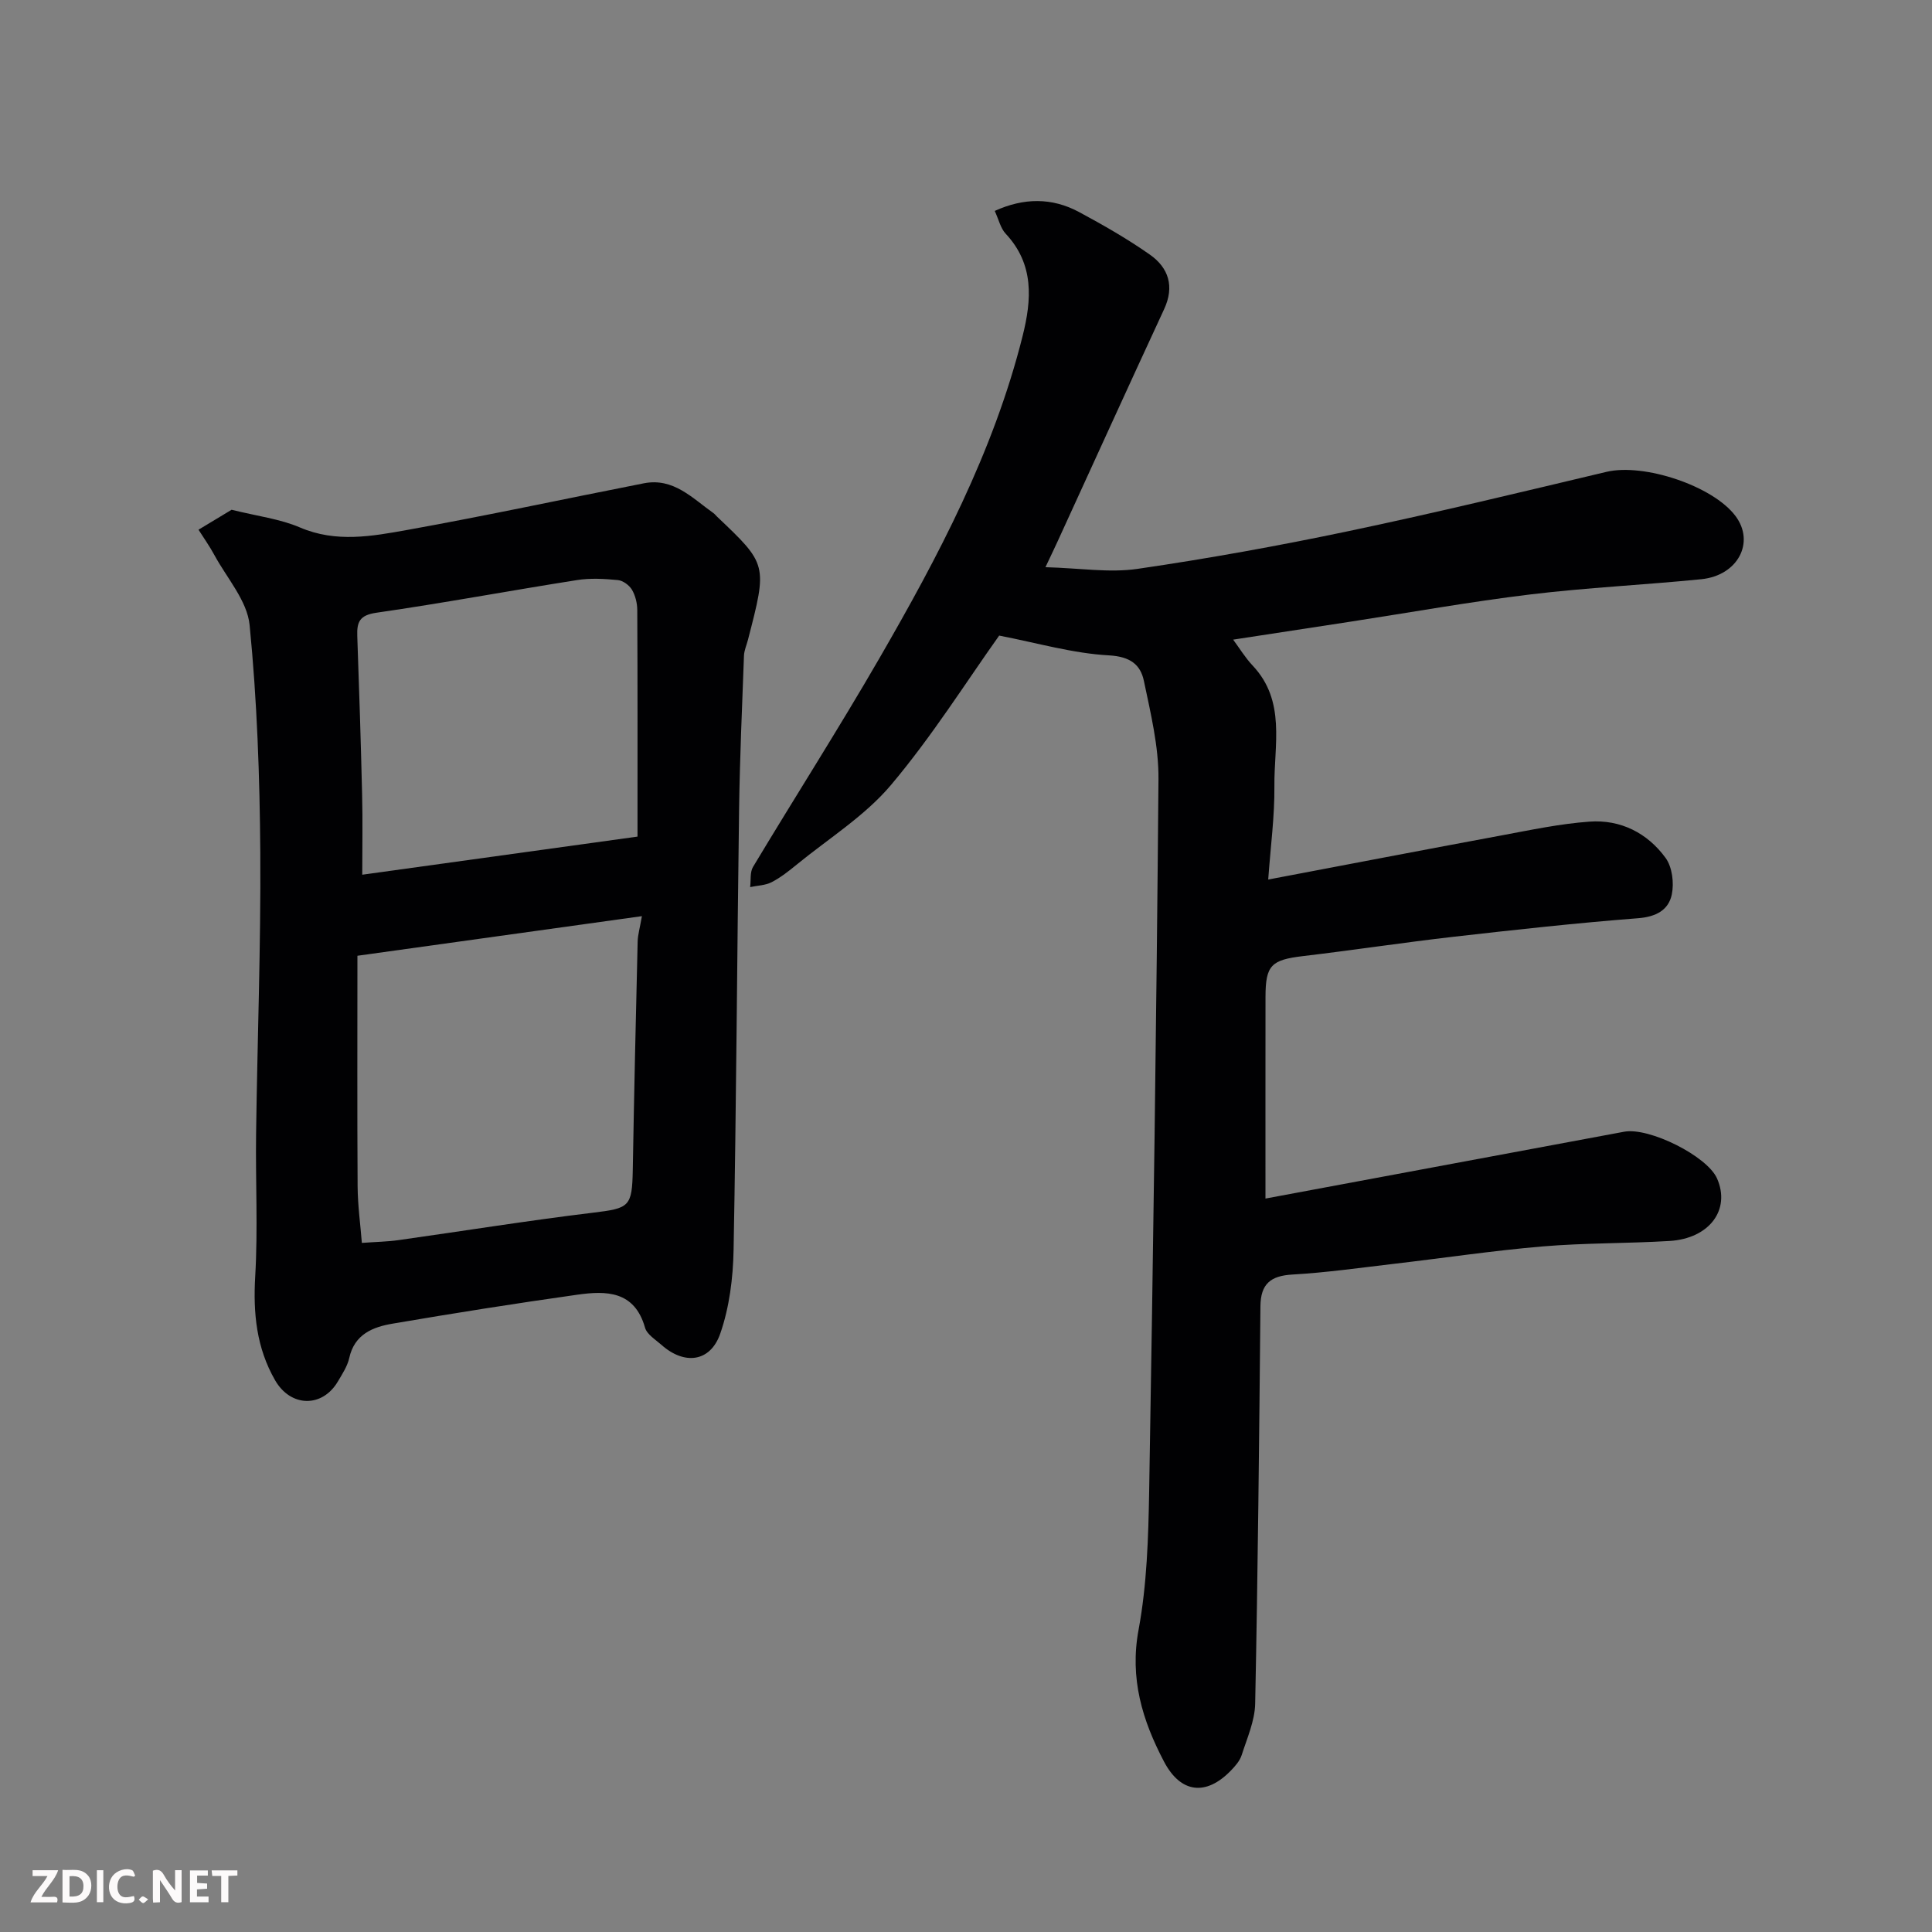 <svg enable-background="new 0 0 400 400" viewBox="0 0 400 400" xmlns="http://www.w3.org/2000/svg"><rect x="0" y="0" width="400" height="400" fill="#808080" stroke="none"/><path d="m206.87 131.59c-6.83 9.59-13.9 20.85-22.39 30.92-5.41 6.42-12.91 11.08-19.51 16.48-1.64 1.34-3.34 2.69-5.2 3.65-1.31.68-2.96.7-4.46 1.02.18-1.41-.07-3.07.6-4.18 8.64-14.39 17.69-28.55 26.1-43.09 12.25-21.19 23.68-42.79 29.7-66.78 1.9-7.57 2.44-14.88-3.5-21.23-1.06-1.13-1.42-2.9-2.26-4.71 5.95-2.71 11.8-2.82 17.48.24 5.01 2.7 9.99 5.54 14.64 8.81 3.88 2.72 5.13 6.59 2.95 11.29-7.41 15.99-14.7 32.03-22.04 48.05-.58 1.27-1.19 2.53-2.53 5.37 7.11.19 13.21 1.2 19.05.35 14.68-2.14 29.3-4.79 43.82-7.84 17.84-3.75 35.56-8.04 53.29-12.25 7.73-1.83 22.02 2.89 26.71 9.15 4.08 5.45.49 12.32-7.09 13.08-11.78 1.18-23.63 1.73-35.38 3.15-12.48 1.51-24.88 3.74-37.31 5.65-7.92 1.22-15.85 2.43-24.23 3.71 1.34 1.81 2.51 3.75 4.03 5.36 6.95 7.36 4.42 16.46 4.51 24.98.06 6.23-.79 12.48-1.28 19.33 16.63-3.15 32.41-6.19 48.21-9.12 6.08-1.13 12.17-2.43 18.31-2.87 6.42-.47 11.99 2.35 15.75 7.51 1.38 1.89 1.78 5.18 1.29 7.56-.67 3.24-3.26 4.64-6.99 4.93-12.76.99-25.48 2.39-38.2 3.84-10.41 1.19-20.77 2.77-31.17 4-6.55.78-7.75 1.88-7.76 8.41-.02 13.46-.01 26.93-.01 41.79 25.25-4.7 49.77-9.26 74.27-13.84 5.15-.96 17.16 5.02 19.22 9.67 2.86 6.45-1.55 12.45-9.84 12.95-8.76.53-17.56.39-26.29 1.13-10.28.87-20.5 2.41-30.75 3.6-7.01.82-14.01 1.82-21.04 2.22-4.52.26-6.56 1.95-6.61 6.54-.26 27.43-.53 54.86-1.09 82.29-.07 3.58-1.68 7.17-2.8 10.68-.38 1.18-1.33 2.26-2.22 3.18-5.15 5.32-10.41 4.72-13.86-1.86-4.47-8.51-7.14-17.19-5.26-27.29 1.73-9.34 2.02-19.01 2.19-28.55.83-49.19 1.53-98.39 1.93-147.59.05-6.77-1.62-13.61-3.02-20.31-.71-3.38-2.83-5.02-7.18-5.28-7.49-.4-14.88-2.57-22.78-4.1z" fill="#010103"/><path d="m47.95 105.54c5.35 1.33 10.01 1.89 14.14 3.66 7.5 3.22 14.97 1.82 22.33.5 16.35-2.94 32.59-6.44 48.89-9.64 6.14-1.2 10.05 3.1 14.41 6.18.27.19.47.47.71.7 10.47 9.93 10.47 9.93 6.42 25.55-.28 1.09-.78 2.18-.82 3.28-.39 10.6-.86 21.19-1.01 31.79-.42 30.42-.57 60.85-1.14 91.27-.11 5.8-.87 11.84-2.76 17.28-2.06 5.92-7.43 6.54-12.15 2.35-1.24-1.1-3.02-2.17-3.42-3.57-2.18-7.69-8.07-7.68-14.06-6.83-12.77 1.8-25.51 3.82-38.22 5.99-4.08.69-7.88 2.19-8.96 7.1-.38 1.71-1.43 3.3-2.34 4.84-3.23 5.52-9.8 5.38-13.02-.23-3.85-6.7-4.56-13.86-4.11-21.52.57-9.8.05-19.65.18-29.48.26-19.43 1-38.86.87-58.29-.11-15.7-.67-31.45-2.21-47.06-.5-5.04-4.72-9.73-7.32-14.54-.97-1.8-2.17-3.47-3.26-5.2 2.43-1.45 4.87-2.93 6.85-4.13zm84.95 84.14c-19.68 2.74-38.79 5.4-58.9 8.2 0 16.57-.06 32.15.04 47.73.03 4.02.59 8.03.88 11.72 2.97-.22 5.28-.25 7.54-.57 13.43-1.89 26.82-4.05 40.28-5.68 7.57-.92 8.13-1.18 8.27-8.89.27-15.76.63-31.51 1.01-47.27.04-1.42.47-2.84.88-5.24zm-57.9-8.58c19.72-2.73 38.87-5.38 56.99-7.89 0-16.4.03-31.65-.05-46.91-.01-1.42-.39-3-1.1-4.2-.56-.94-1.86-1.9-2.91-2-2.8-.27-5.71-.44-8.47 0-13.86 2.18-27.65 4.76-41.53 6.76-3.47.5-4.06 1.9-3.96 4.8.39 10.92.74 21.85 1 32.77.14 5.46.03 10.92.03 16.67z" fill="#010103"/><g fill="#fcfafa"><path d="m37.59 393.81c-.92.31-1.52.05-2-.78-.7-1.2-1.52-2.34-2.47-3.78v4.59c-.55.03-.95.05-1.41.07-.03-.37-.06-.64-.06-.91 0-1.91 0-3.81 0-5.7 1.13-.41 1.77-.03 2.29.91.62 1.11 1.38 2.14 2.31 3.19v-4.2h1.35v6.61z"/><path d="m12.94 393.88v-6.75c1.9.19 3.93-.54 5.37 1.29.8 1.01.78 2.88.03 3.97-1.37 1.97-3.4 1.51-5.4 1.49m1.45-1.22c2.04.12 2.92-.58 2.89-2.21-.03-1.51-.98-2.19-2.89-2z"/><path d="m11.81 393.87h-5.49c.68-2.18 2.47-3.48 3.51-5.45h-3.08v-1.21h5.29c-.71 2.13-2.44 3.48-3.47 5.51.86 0 1.63.04 2.39-.01.79-.05 1.14.21.85 1.16"/><path d="m39.33 393.86v-6.61h3.7v1.07h-2.22v1.52c.68.04 1.34.09 2.07.13v1.07c-.72.05-1.38.09-2.1.14v1.48h2.4v1.19h-3.84z"/><path d="m27.71 388.56c-1.15-.3-2.46-.61-3.1.64-.37.73-.41 1.93-.06 2.67.63 1.35 1.99.93 3.17.68.35.94-.01 1.32-.93 1.46-1.62.25-3.05-.27-3.76-1.48-.73-1.24-.6-3.03.31-4.17.88-1.11 2.71-1.7 4-1.16.32.13.44.74.65 1.12-.1.08-.19.16-.28.24"/><path d="m49.15 387.24v1.07c-.59.02-1.17.05-1.87.08v5.44h-1.48v-5.44h-1.85c-.05-.4-.08-.73-.13-1.15z"/><path d="m20.06 387.21h1.33v6.62h-1.33z"/><path d="m30.68 393.25c-.49.38-.8.79-1.05.76-.32-.05-.6-.45-.9-.7.26-.24.51-.64.8-.67.29-.04.62.3 1.15.61"/></g></svg>